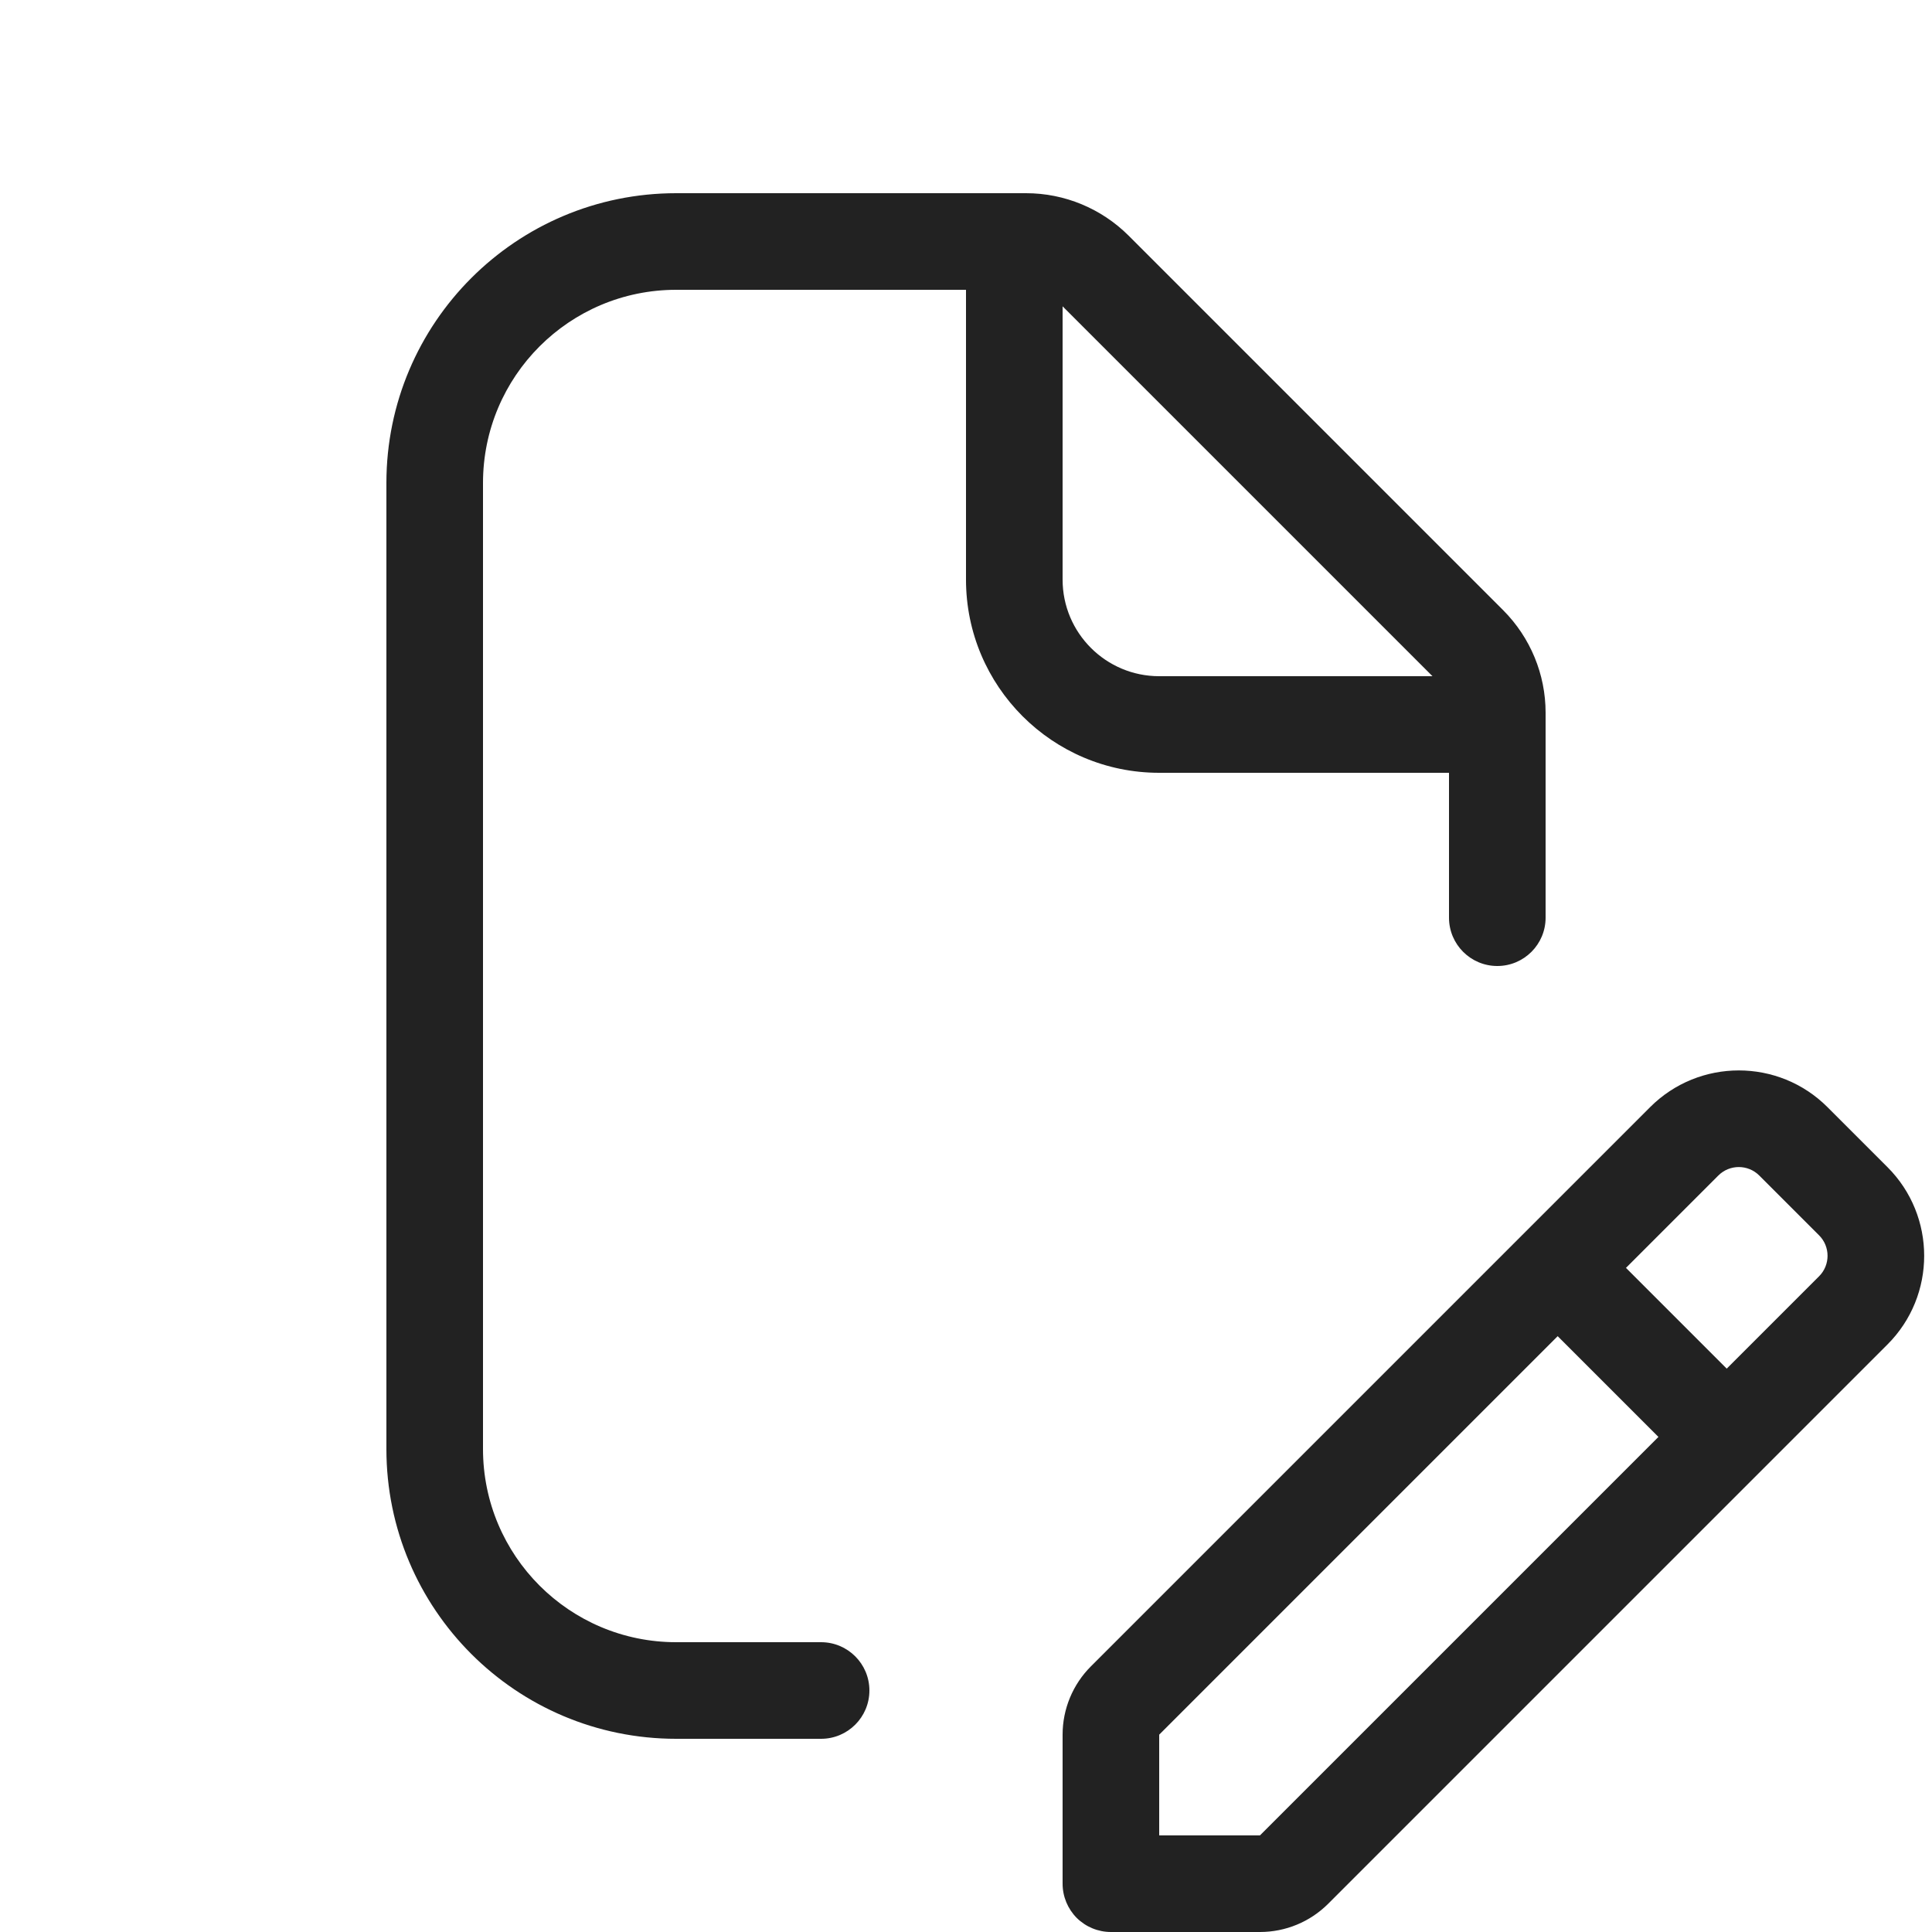 <svg width="20" height="20" viewBox="0 0 20 20" fill="none" xmlns="http://www.w3.org/2000/svg">
<g clip-path="url(#clip0_8622_83091)">
<path fill-rule="evenodd" clip-rule="evenodd" d="M7 2C5.343 2 4 3.343 4 5V15C4 16.657 5.343 18 7 18H8.5C8.776 18 9 17.776 9 17.5C9 17.224 8.776 17 8.5 17H7C5.895 17 5 16.105 5 15V5C5 3.895 5.895 3 7 3H10V6C10 7.105 10.895 8 12 8H15V9.5C15 9.776 15.224 10 15.5 10C15.776 10 16 9.776 16 9.5V7.378C16 6.98 15.842 6.599 15.561 6.317L11.683 2.439C11.401 2.158 11.02 2 10.622 2H7ZM14.829 7L11 3.171V6C11 6.552 11.448 7 12 7H14.829Z" fill="#222222"/>
<path fill-rule="evenodd" clip-rule="evenodd" d="M17.081 11.462C17.588 10.954 18.412 10.954 18.919 11.462L19.538 12.081C20.046 12.588 20.046 13.412 19.538 13.919L13.75 19.707C13.562 19.895 13.308 20 13.043 20L11.5 20C11.367 20 11.24 19.947 11.146 19.854C11.053 19.76 11 19.633 11 19.5V17.957C11 17.692 11.105 17.438 11.293 17.25L17.081 11.462ZM18.212 12.169C18.095 12.052 17.905 12.052 17.788 12.169L16.832 13.125L17.875 14.168L18.831 13.212C18.948 13.095 18.948 12.905 18.831 12.788L18.212 12.169ZM17.168 14.875L16.125 13.832L12 17.957V19L13.043 19L17.168 14.875Z" fill="#222222"/>
</g>
<defs>
<clipPath id="clip0_8622_83091">
<rect width="20" height="20" fill="white"/>
</clipPath>
</defs>
</svg>
